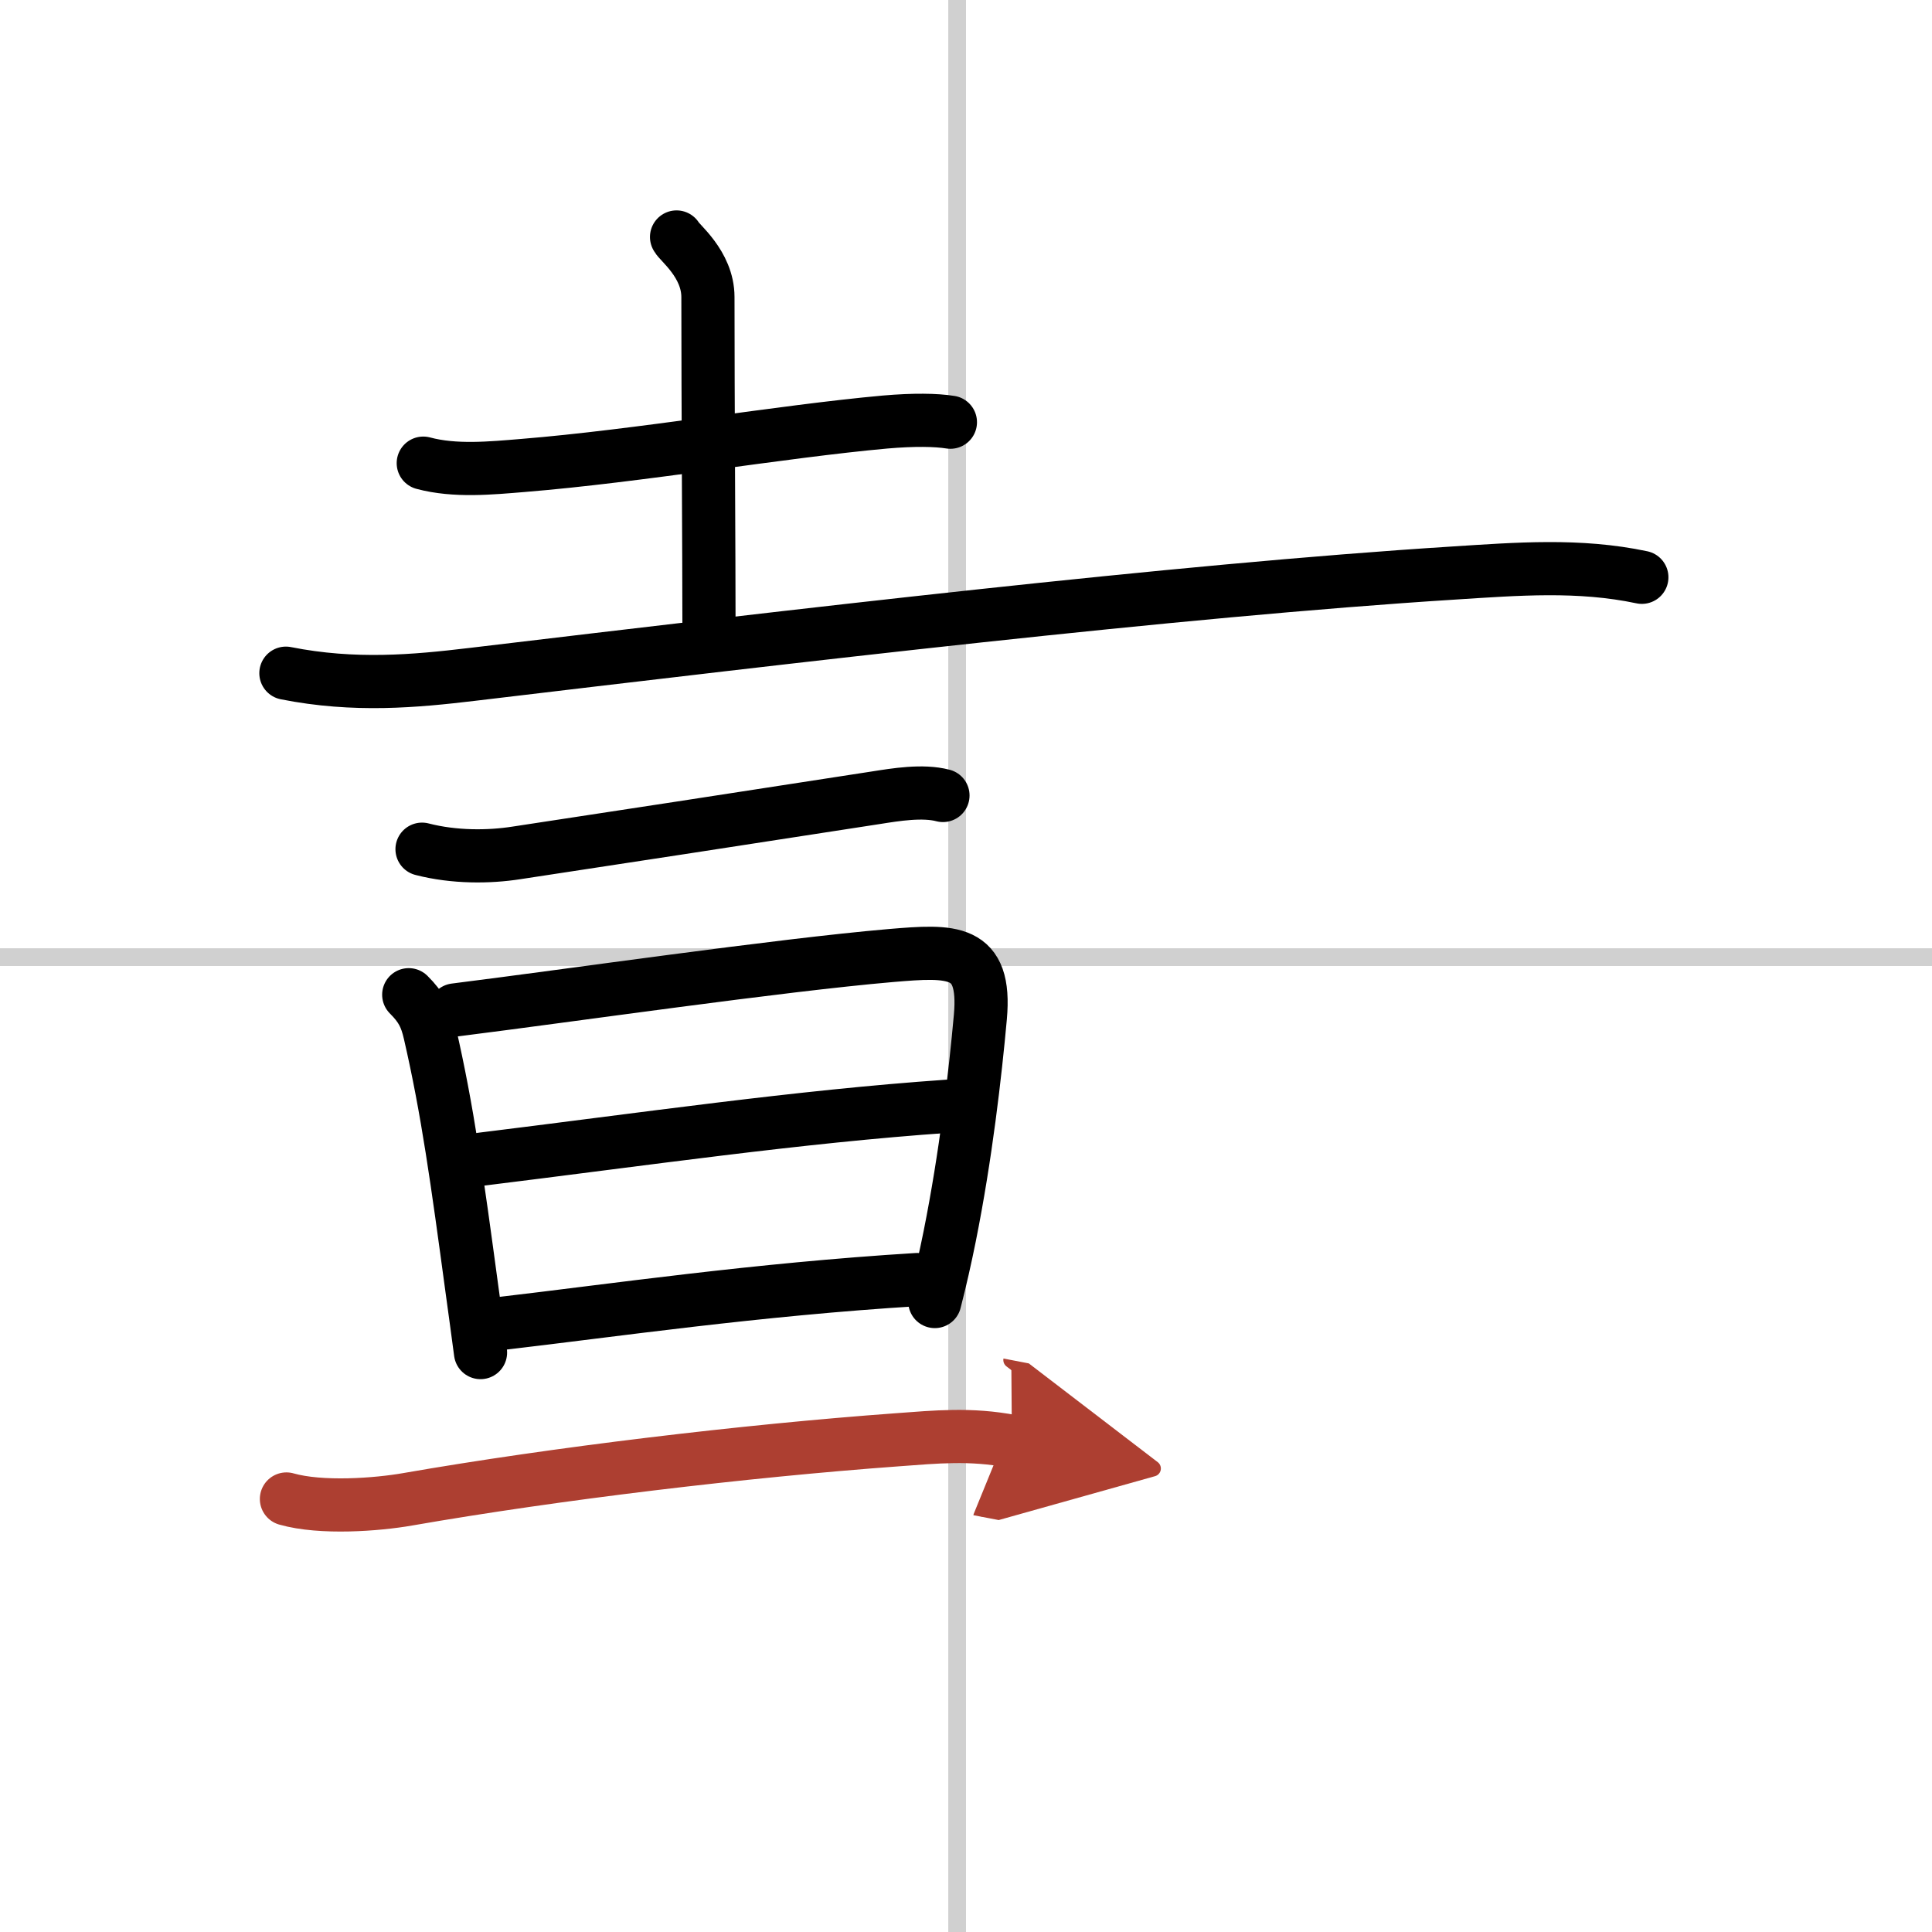 <svg width="400" height="400" viewBox="0 0 109 109" xmlns="http://www.w3.org/2000/svg"><defs><marker id="a" markerWidth="4" orient="auto" refX="1" refY="5" viewBox="0 0 10 10"><polyline points="0 0 10 5 0 10 1 5" fill="#ad3f31" stroke="#ad3f31"/></marker></defs><g fill="none" stroke="#000" stroke-linecap="round" stroke-linejoin="round" stroke-width="3"><rect width="100%" height="100%" fill="#fff" stroke="#fff"/><line x1="54" x2="54" y2="109" stroke="#d0d0d0" stroke-width="1"/><line x2="109" y1="54" y2="54" stroke="#d0d0d0" stroke-width="1"/><path d="m23.88 26.13c1.79 0.48 3.81 0.28 5.63 0.13 6.53-0.53 14.56-1.92 20.43-2.45 1.62-0.14 2.87-0.12 3.68 0.01"/><path d="m38.17 13.37c0.12 0.29 1.77 1.52 1.77 3.39 0 6 0.06 14.51 0.06 18.87"/><path d="m16.13 37.98c3.87 0.77 7.3 0.45 10.49 0.07 18.04-2.15 39.72-4.73 55.39-5.72 3.59-0.23 7.08-0.51 10.62 0.24"/><path d="m23.81 47.91c1.82 0.47 3.78 0.45 5.32 0.21 5.75-0.87 12.25-1.87 20.27-3.11 1.14-0.18 2.65-0.43 3.8-0.13"/><path d="m23.06 56.12c0.72 0.72 0.98 1.25 1.19 2.16 1 4.34 1.54 8.28 2.38 14.49 0.17 1.22 0.33 2.42 0.48 3.54"/><path d="m25.67 56.98c6.68-0.84 18.23-2.52 24.59-3.07 3.44-0.29 5.4-0.41 5.05 3.47-0.29 3.21-0.82 7.83-1.73 12.37-0.25 1.24-0.53 2.48-0.84 3.68"/><path d="M26.66,65.46C36.5,64.25,45,63,53.49,62.41"/><path d="m28.16 74.68c6.45-0.75 14.47-1.93 23.59-2.49"/><path d="m16.16 84.57c1.96 0.56 5.12 0.32 6.83 0.02 8.38-1.46 19.01-2.73 27.63-3.36 2.18-0.16 4.13-0.36 6.47 0.09" marker-end="url(#a)" stroke="#ad3f31"/></g></svg>
